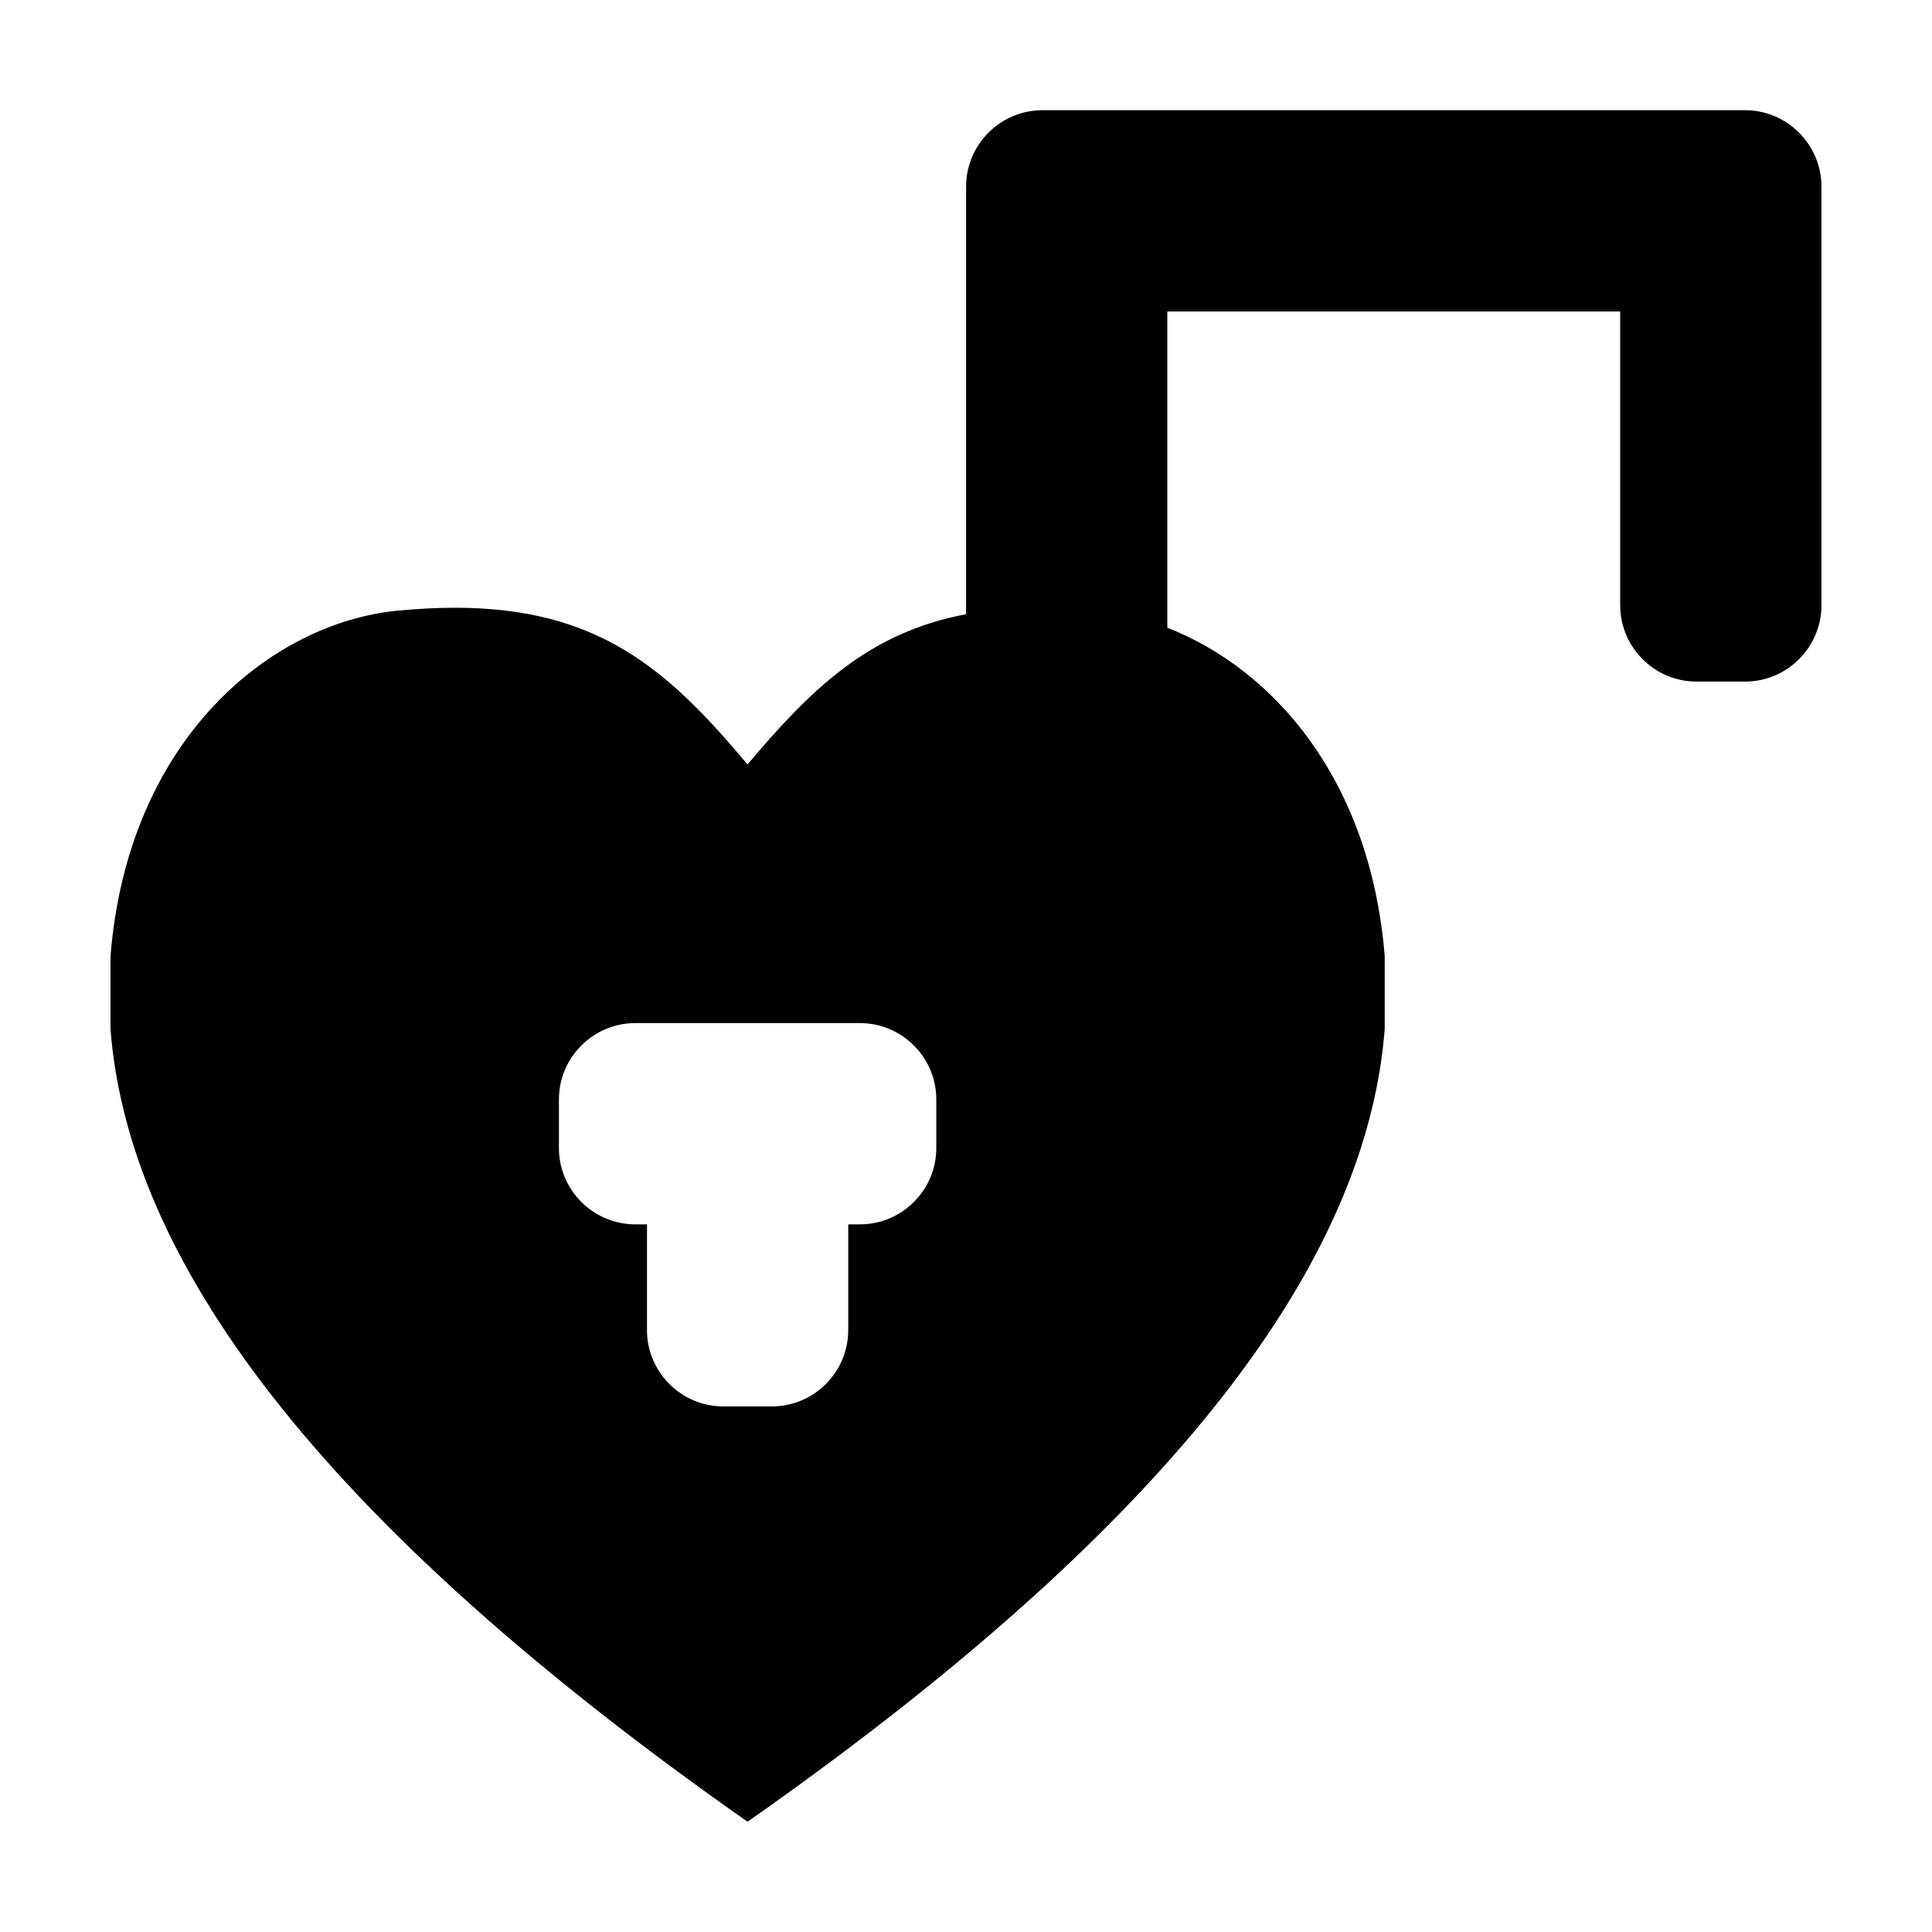 <?xml version="1.0" encoding="UTF-8"?>
<!-- Uploaded to: ICON Repo, www.iconrepo.com, Generator: ICON Repo Mixer Tools -->
<svg fill="#000000" width="800px" height="800px" version="1.1" viewBox="144 144 512 512" xmlns="http://www.w3.org/2000/svg">
 <path d="m606.49 173.21h-186.25c-11.121 0-20.219 9.098-20.219 20.219v113.34c-25.578 4.824-40.867 19.531-57.914 39.82-20.988-25.004-39.32-41.531-77.555-41.531-4.773 0-9.855 0.262-15.285 0.785-33.078 3.242-71.328 33.531-75.984 91.574v19.312c4.324 55.559 46.266 124.08 168.82 210.05 122.58-85.969 164.52-154.49 168.86-210.05v-19.312c-3.82-47.445-30.082-76.324-57.609-87.062v-83.805h120.01v77.855c0 11.121 9.098 20.219 20.219 20.219h12.898c11.121 0 20.219-9.098 20.219-20.219v-110.97c0-11.121-9.098-20.223-20.219-20.223zm-214.36 275.04c0 11.121-9.098 20.219-20.219 20.219h-3.117v28.027c0 11.121-9.098 20.219-20.219 20.219h-12.898c-11.121 0-20.219-9.098-20.219-20.219v-28.027h-3.117c-11.121 0-20.219-9.098-20.219-20.219v-12.898c0-11.121 9.098-20.219 20.219-20.219h59.57c11.121 0 20.219 9.098 20.219 20.219z"/>
</svg>